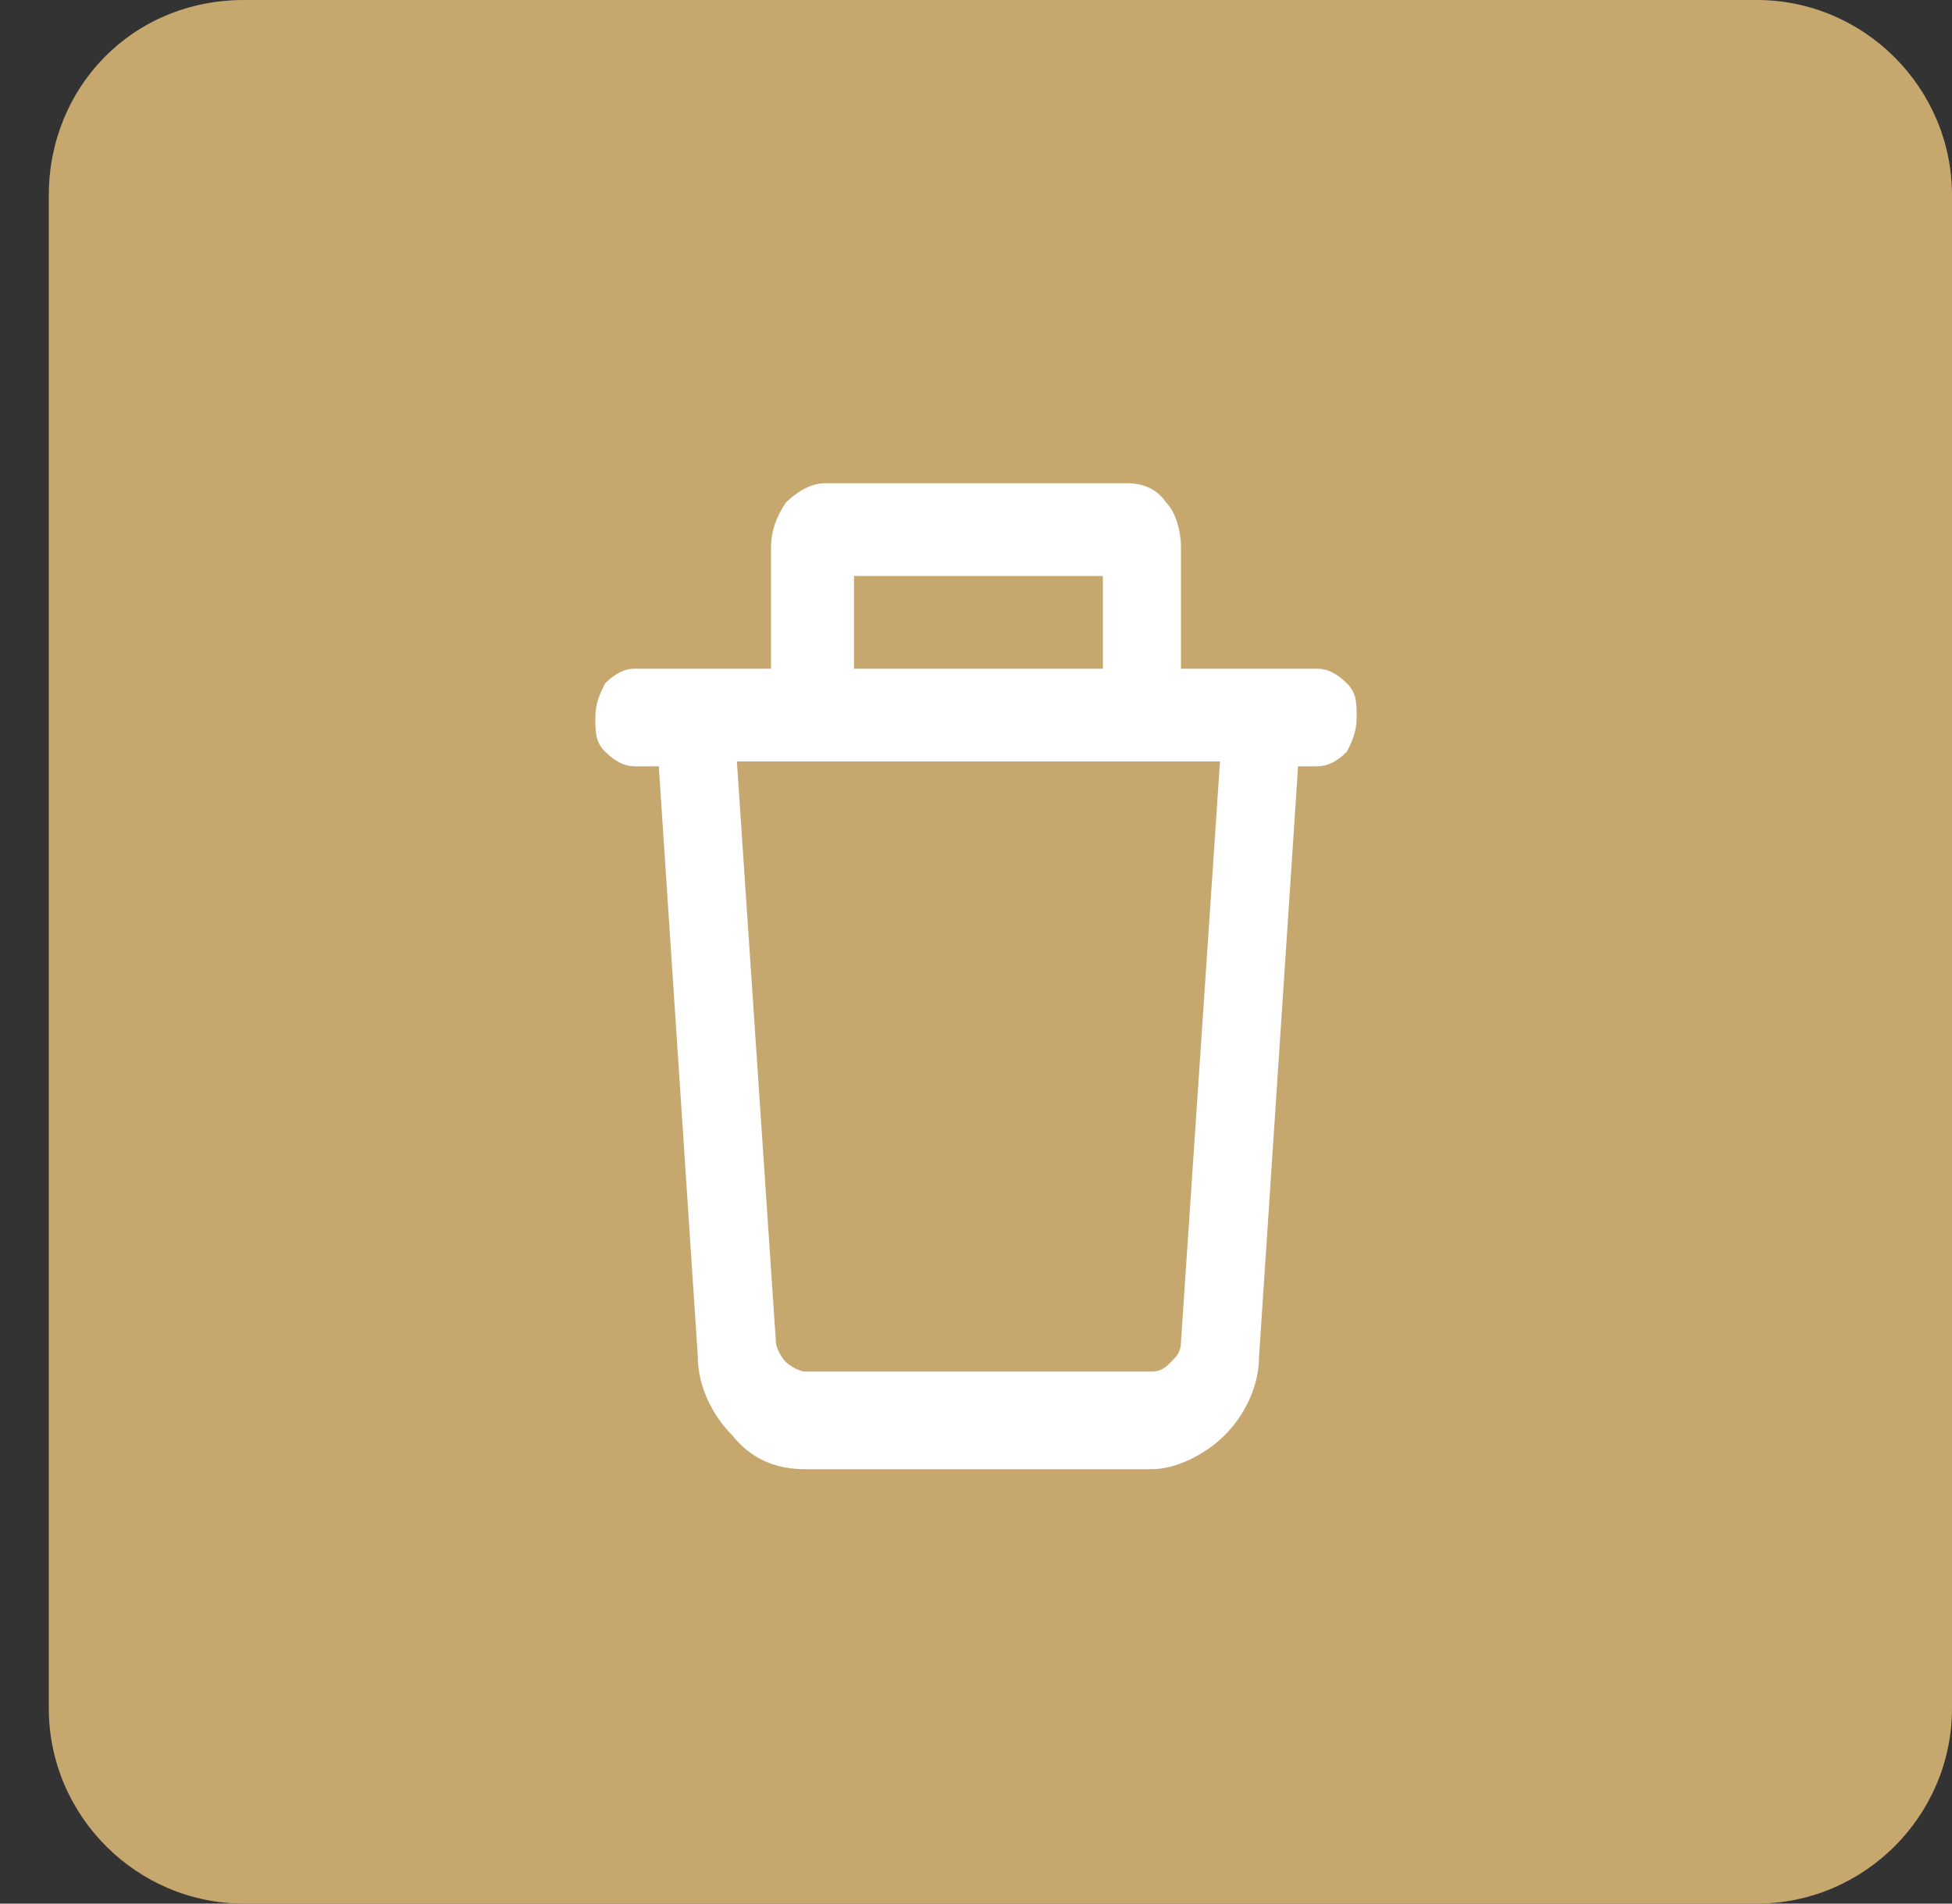 <?xml version="1.0" encoding="utf-8"?>
<!-- Generator: Adobe Illustrator 25.0.0, SVG Export Plug-In . SVG Version: 6.00 Build 0)  -->
<svg version="1.1" id="Layer_1" xmlns="http://www.w3.org/2000/svg" xmlns:xlink="http://www.w3.org/1999/xlink" x="0px" y="0px"
	 viewBox="0 0 40 39" style="enable-background:new 0 0 40 39;" xml:space="preserve">
<rect x="0" y="0" width="40" height="39" fill="#333333" stroke="none"/>
<style type="text/css">
	.st0{fill:#C6A86E;}
	.st1{fill-rule:evenodd;clip-rule:evenodd;fill:#FFFFFF;}
</style>
<path class="st0" d="M5,0h31c2.2,0,4,1.8,4,4v31c0,2.2-1.8,4-4,4H5c-2.2,0-4-1.8-4-4V4C1,1.8,2.7,0,5,0z"/>
<path class="st1" d="M17.5,13.7v-1.9h5.1v1.9H17.5z M15.8,13.7v-2.5c0-0.3,0.1-0.6,0.3-0.9c0.2-0.2,0.5-0.4,0.8-0.4h6.2
	c0.3,0,0.6,0.1,0.8,0.4c0.2,0.2,0.3,0.6,0.3,0.9v2.5H27c0.2,0,0.4,0.1,0.6,0.3s0.2,0.4,0.2,0.7s-0.1,0.5-0.2,0.7
	c-0.2,0.2-0.4,0.3-0.6,0.3h-0.4l-0.8,12.1c0,0.6-0.3,1.2-0.7,1.6c-0.4,0.4-1,0.7-1.5,0.7h-7.1c-0.6,0-1.1-0.2-1.5-0.7
	c-0.4-0.4-0.7-1-0.7-1.6l-0.8-12.1H13c-0.2,0-0.4-0.1-0.6-0.3c-0.2-0.2-0.2-0.4-0.2-0.7s0.1-0.5,0.2-0.7c0.2-0.2,0.4-0.3,0.6-0.3
	C13,13.7,15.8,13.7,15.8,13.7z M15.1,15.6H25l-0.8,11.9c0,0.2-0.1,0.3-0.2,0.4s-0.2,0.2-0.4,0.2h-7.1c-0.1,0-0.3-0.1-0.4-0.2
	s-0.2-0.3-0.2-0.4L15.1,15.6z"/>
</svg>
